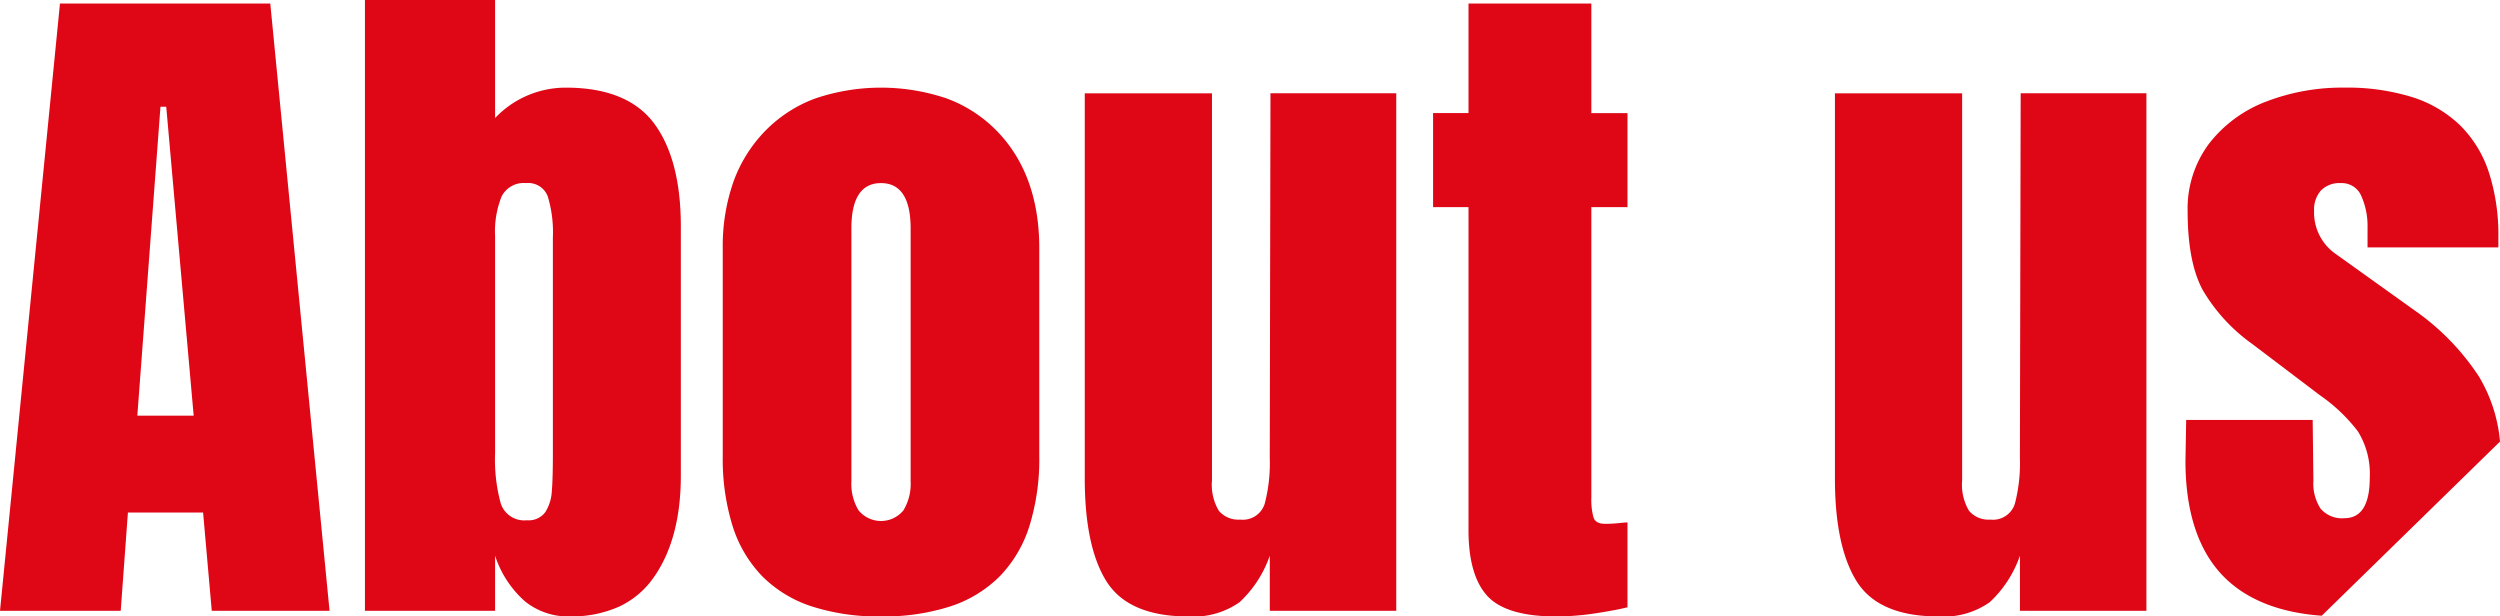 <svg xmlns="http://www.w3.org/2000/svg" width="292" height="72" viewBox="0 0 292 72"><path d="M226.393,72c-4.6,0-7.791-1.362-9.5-4.048S214.32,61.211,214.32,55.9v-45h14.858V56.105a5.963,5.963,0,0,0,.8,3.551,2.973,2.973,0,0,0,2.489,1.032,2.676,2.676,0,0,0,2.872-1.859,18.746,18.746,0,0,0,.587-5.324v-.5l.088-42.112H250.7V71.34H235.929V64.9a13.361,13.361,0,0,1-3.542,5.448A9.359,9.359,0,0,1,226.393,72Zm-44.655,0c-3.862,0-6.56-.806-8.018-2.394s-2.2-4.173-2.2-7.68V24.191h-4.135V13.209h4.135V.411h14.348v12.8h4.222V24.191h-4.222V58.127a7.873,7.873,0,0,0,.254,2.313c.173.5.613.741,1.35.741a14.759,14.759,0,0,0,1.605-.081c.485-.053.835-.081,1.013-.081v9.907c-.821.217-2.019.446-3.67.7A30.775,30.775,0,0,1,181.739,72ZM138.77,72c-4.591,0-7.786-1.362-9.5-4.048S126.7,61.209,126.7,55.9v-45h14.858V56.105a5.958,5.958,0,0,0,.8,3.551,2.974,2.974,0,0,0,2.489,1.032,2.677,2.677,0,0,0,2.874-1.859,18.794,18.794,0,0,0,.587-5.324v-.5l.083-42.112h14.691V71.34H148.311V64.9a13.334,13.334,0,0,1-3.543,5.448A9.381,9.381,0,0,1,138.77,72ZM102.9,72a25.381,25.381,0,0,1-8.086-1.172,14.528,14.528,0,0,1-5.777-3.515,14.793,14.793,0,0,1-3.464-5.857,26.366,26.366,0,0,1-1.156-8.2V28.98a22.673,22.673,0,0,1,1.235-7.709,16.494,16.494,0,0,1,3.7-5.955,15.84,15.84,0,0,1,5.857-3.81,23.941,23.941,0,0,1,15.384,0,15.842,15.842,0,0,1,5.857,3.81c3.276,3.368,4.937,7.965,4.937,13.663V53.257a26.366,26.366,0,0,1-1.155,8.2,14.809,14.809,0,0,1-3.464,5.857,14.533,14.533,0,0,1-5.778,3.515A25.412,25.412,0,0,1,102.9,72Zm0-50.614c-2.3,0-3.458,1.777-3.458,5.281V56.229a5.971,5.971,0,0,0,.841,3.384,3.386,3.386,0,0,0,5.235,0,5.975,5.975,0,0,0,.845-3.384V26.667C106.359,23.163,105.194,21.386,102.9,21.386ZM66.518,72A8.02,8.02,0,0,1,61.3,70.224,12.122,12.122,0,0,1,57.825,64.9V71.34h-15.2V0h15.2V13.788A11.372,11.372,0,0,1,66.1,10.237c4.761,0,8.224,1.4,10.293,4.172s3.128,6.811,3.128,12.014V55.57c0,4.93-1.08,8.944-3.209,11.929a10.125,10.125,0,0,1-4.053,3.377A13.681,13.681,0,0,1,66.518,72ZM61.451,21.386a2.888,2.888,0,0,0-2.867,1.568,10.983,10.983,0,0,0-.759,4.621V52.927a19.416,19.416,0,0,0,.67,5.9,2.886,2.886,0,0,0,3.044,1.94,2.412,2.412,0,0,0,2.152-.951,5.072,5.072,0,0,0,.759-2.394c.084-.969.126-2.482.126-4.5V27.742a14.5,14.5,0,0,0-.592-4.789A2.432,2.432,0,0,0,61.451,21.386ZM271.178,71.917h0c-5.281-.381-9.3-2.1-11.938-5.095s-3.978-7.368-3.978-12.986l.084-4.789H270.12l.083,7.1a5.391,5.391,0,0,0,.841,3.264,3.3,3.3,0,0,0,2.788,1.114c1.96,0,2.955-1.584,2.955-4.707a9.361,9.361,0,0,0-1.394-5.448,19.645,19.645,0,0,0-4.432-4.21L263.11,40.21a20.471,20.471,0,0,1-5.822-6.318c-1.174-2.157-1.772-5.254-1.772-9.2A12.673,12.673,0,0,1,258,16.8a15.318,15.318,0,0,1,6.628-4.913,24.724,24.724,0,0,1,9.2-1.653,25.645,25.645,0,0,1,7.866,1.094,14.241,14.241,0,0,1,5.619,3.282,13.729,13.729,0,0,1,3.372,5.471,23.758,23.758,0,0,1,1.124,7.659V28.9h-15.28V26.586a8.624,8.624,0,0,0-.719-3.675,2.476,2.476,0,0,0-2.406-1.525,3.015,3.015,0,0,0-2.319.865,3.338,3.338,0,0,0-.8,2.352,5.9,5.9,0,0,0,2.618,5.123l9.115,6.523a28.37,28.37,0,0,1,7.515,7.718A17.792,17.792,0,0,1,292,51.575L271.18,71.916ZM38.491,71.342H24.734L23.721,59.861H14.939L14.1,71.34H0L7.005.411H31.568L38.491,71.34ZM18.742,12.468,16.04,48.55h6.582L19.416,12.468h-.675Z" fill="#df0615"/></svg>